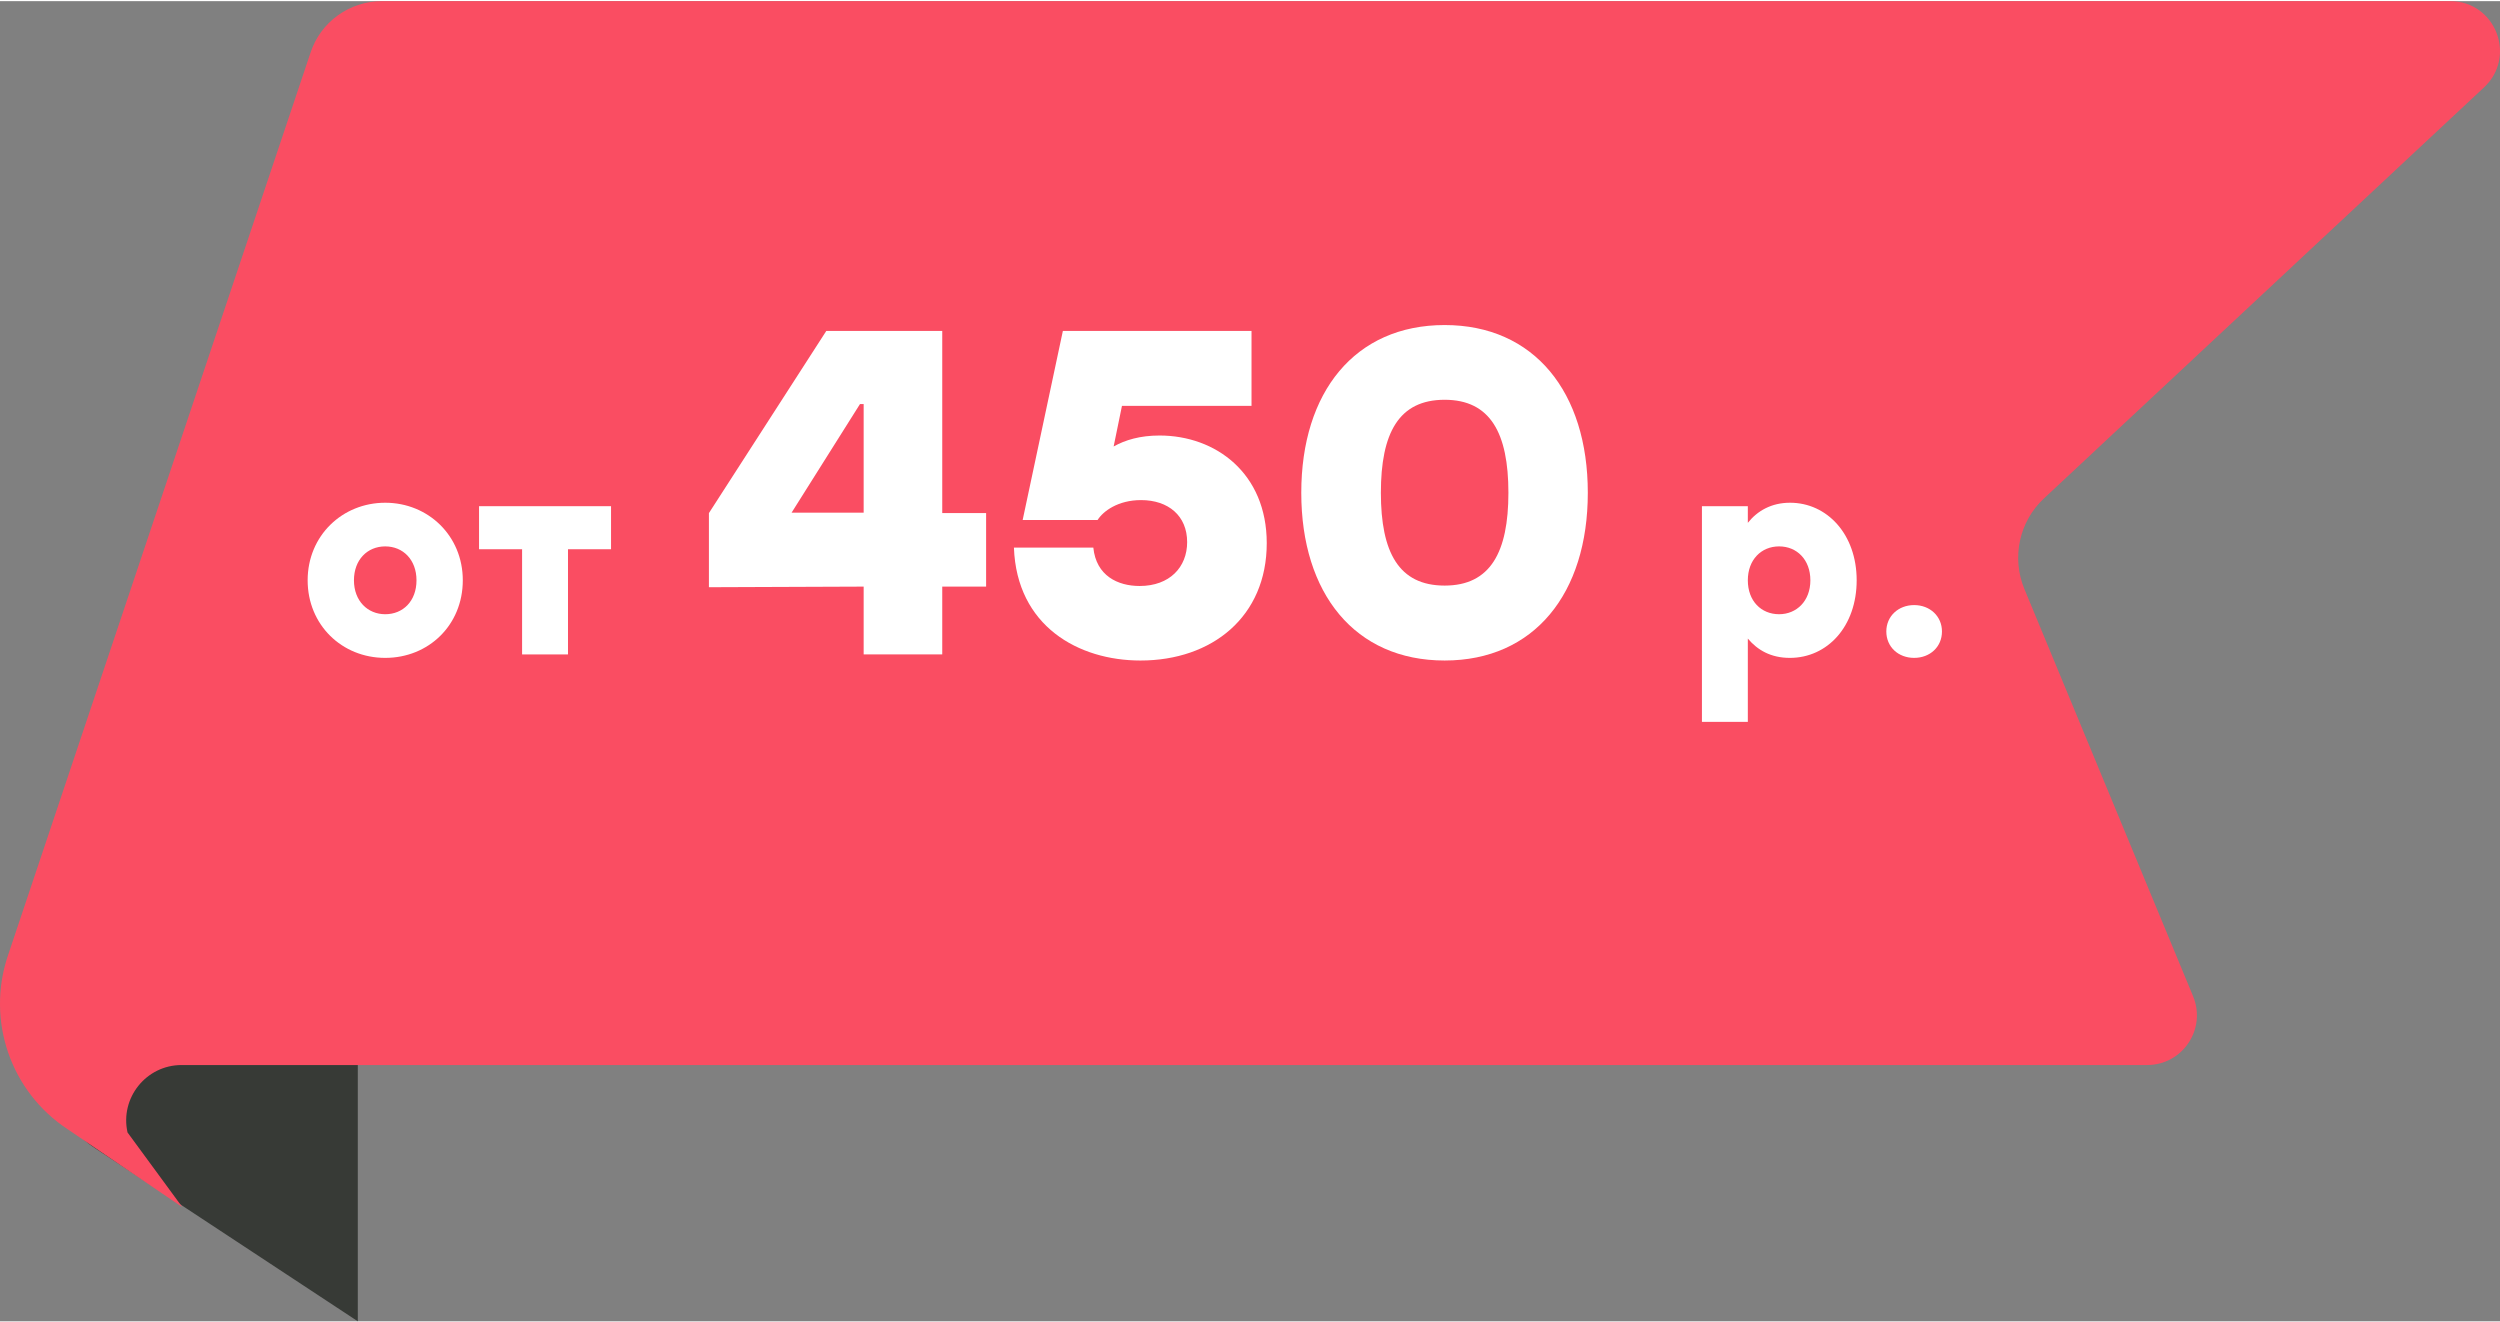 <?xml version="1.0" encoding="UTF-8"?> <svg xmlns="http://www.w3.org/2000/svg" xmlns:xlink="http://www.w3.org/1999/xlink" xmlns:xodm="http://www.corel.com/coreldraw/odm/2003" xml:space="preserve" width="690px" height="365px" version="1.1" style="shape-rendering:geometricPrecision; text-rendering:geometricPrecision; image-rendering:optimizeQuality; fill-rule:evenodd; clip-rule:evenodd" viewBox="0 0 123.11 65.01"><rect x="0" y="0" width="123.11" height="65.01" fill="#808080" stroke="none"/> <defs> <style type="text/css"> .fil0 {fill:#373A36;fill-rule:nonzero} .fil1 {fill:#FA4D62;fill-rule:nonzero} .fil2 {fill:white;fill-rule:nonzero} </style> </defs> <g id="Слой_x0020_1">  <path class="fil0" d="M17.62 65.01l-12.95 -8.53c-2.76,-1.81 -2.57,-5.92 0.34,-7.47l12.61 -6.72 0 22.72z"></path> <path class="fil1" d="M105.73 52.39l-96.79 0c-1.74,0 -3.04,1.62 -2.66,3.32l2.7 3.68 -5.65 -3.84c-2.8,-1.84 -4.01,-5.34 -2.95,-8.52l14.91 -44.49c0.5,-1.52 1.92,-2.54 3.52,-2.54l101.85 0c2.22,0 3.29,2.72 1.67,4.24l-21.67 20.24c-1.23,1.14 -1.61,2.93 -0.97,4.47l8.31 20.06c0.66,1.61 -0.52,3.38 -2.27,3.38z"></path> <path class="fil2" d="M18.97 24.7c-2.11,0 -3.82,1.62 -3.82,3.82 0,2.19 1.68,3.82 3.82,3.82 2.14,0 3.82,-1.62 3.82,-3.82 0,-2.2 -1.71,-3.82 -3.82,-3.82zm0 2.15c0.88,0 1.54,0.66 1.54,1.67 0,1.02 -0.66,1.67 -1.54,1.67 -0.86,0 -1.54,-0.65 -1.54,-1.67 0,-1.01 0.66,-1.67 1.54,-1.67z"></path> <polygon id="_1" class="fil2" points="30.09,24.87 27.97,24.87 23.59,24.87 23.59,26.99 25.71,26.99 25.71,32.17 27.97,32.17 27.97,26.99 30.09,26.99 "></polygon> <path id="_2" class="fil2" d="M88.15 24.7c-0.92,0 -1.61,0.4 -2.08,0.99l0 -0.82 -2.26 0 0 10.62 2.26 0 0 -4.1c0.48,0.57 1.14,0.95 2.07,0.95 1.86,0 3.29,-1.56 3.29,-3.82 0,-2.27 -1.46,-3.82 -3.28,-3.82zm-0.54 5.49c-0.88,0 -1.54,-0.65 -1.54,-1.67 0,-1.01 0.66,-1.67 1.54,-1.67 0.88,0 1.54,0.66 1.54,1.67 0,1.02 -0.68,1.67 -1.54,1.67z"></path> <path id="_3" class="fil2" d="M94.26 29.74c-0.78,0 -1.37,0.55 -1.37,1.3 0,0.76 0.59,1.3 1.37,1.3 0.78,0 1.37,-0.54 1.37,-1.3 0,-0.75 -0.59,-1.3 -1.37,-1.3z"></path> <path id="_4" class="fil2" d="M48.56 25.21l-2.16 0 0 -8.97 -5.71 0 -5.78 8.97 0 3.65 7.62 -0.03 0 3.34 3.87 0 0 -3.34 2.16 0 0 -3.62zm-9.58 -0.02l3.37 -5.35 0.18 0 0 5.35 -3.55 0z"></path> <path id="_5" class="fil2" d="M57.1 21.39c-0.96,0 -1.69,0.22 -2.26,0.54l0.41 -2 6.38 0 0 -3.69 -9.29 0 -1.98 9.31 3.69 0c0.27,-0.43 1,-0.98 2.14,-0.98 1.34,0 2.27,0.77 2.27,2.07 0,1.23 -0.86,2.16 -2.34,2.16 -1.07,0 -2.14,-0.5 -2.28,-1.89l-3.91 0c0.14,3.87 3.18,5.56 6.23,5.56 3.53,0 6.22,-2.16 6.22,-5.78 0,-3.44 -2.51,-5.3 -5.28,-5.3z"></path> <path id="_6" class="fil2" d="M71.14 15.95c-4.42,0 -7.06,3.3 -7.06,8.26 0,4.96 2.64,8.26 7.06,8.26 4.41,0 7.05,-3.3 7.05,-8.26 0,-4.96 -2.64,-8.26 -7.05,-8.26zm0 12.83c-2.26,0 -3.14,-1.64 -3.14,-4.57 0,-2.94 0.88,-4.58 3.14,-4.58 2.25,0 3.14,1.64 3.14,4.58 0,2.93 -0.89,4.57 -3.14,4.57z"></path> </g> </svg> 